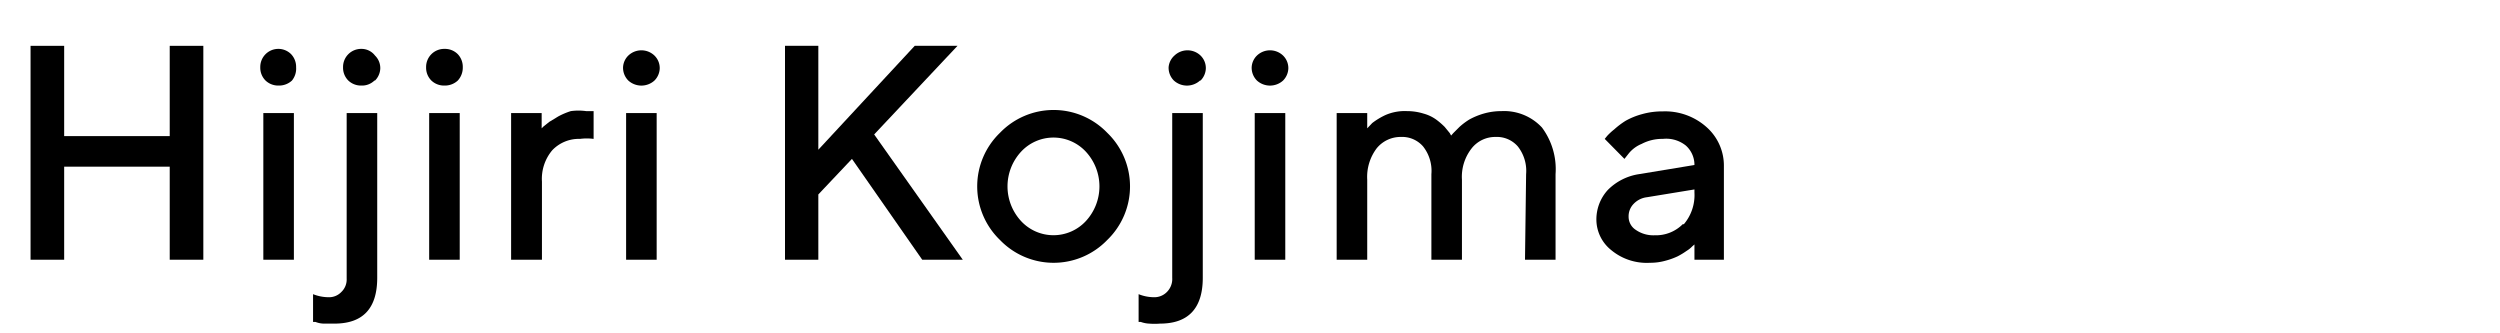 <svg xmlns="http://www.w3.org/2000/svg" viewBox="0 0 90 12"><defs><style>.cls-1{fill:none;}.cls-2{fill:#000;}</style></defs><title>アセット 17</title><g id="レイヤー_2" data-name="レイヤー 2"><g id="contents"><rect class="cls-1" width="90" height="12"/><path class="cls-2" d="M7.32,9.35H6.11V6H2.31V9.35H1.1V1.65H2.31V4.9h3.8V1.65H7.32Z"/><path class="cls-2" d="M10.51,2.9a.68.68,0,0,1-.48.18.66.66,0,0,1-.47-.18.65.65,0,0,1-.19-.48A.65.65,0,0,1,10,1.76a.65.65,0,0,1,.48.19.66.66,0,0,1,.18.47A.68.68,0,0,1,10.51,2.9Zm.07,6.45H9.48V4.07h1.1Z"/><path class="cls-2" d="M12.48,4.07h1.1V10c0,1.1-.51,1.65-1.54,1.65l-.39,0a.85.85,0,0,1-.29-.06l-.09,0v-1a1.54,1.54,0,0,0,.55.11.61.61,0,0,0,.47-.19.62.62,0,0,0,.19-.48Zm1-1.17a.64.64,0,0,1-.47.18.66.66,0,0,1-.47-.18.65.65,0,0,1-.19-.48A.65.65,0,0,1,13,1.76.61.61,0,0,1,13.5,2a.63.63,0,0,1,.19.47A.65.65,0,0,1,13.5,2.9Z"/><path class="cls-2" d="M16.48,2.9a.68.68,0,0,1-.48.18.66.66,0,0,1-.47-.18.65.65,0,0,1-.19-.48A.65.65,0,0,1,16,1.76a.65.65,0,0,1,.48.19.66.66,0,0,1,.18.47A.68.68,0,0,1,16.48,2.9Zm.07,6.45h-1.1V4.07h1.1Z"/><path class="cls-2" d="M20.88,5a1.32,1.32,0,0,0-1,.41,1.6,1.6,0,0,0-.37,1.13V9.35H18.4V4.07h1.1v.55l.07-.07.2-.16.33-.2A2.56,2.56,0,0,1,20.55,4,2,2,0,0,1,21.1,4h.27V5A1.88,1.88,0,0,0,20.88,5Z"/><path class="cls-2" d="M23.56,2.9a.7.7,0,0,1-.94,0,.65.65,0,0,1-.19-.48A.63.63,0,0,1,22.62,2a.68.68,0,0,1,.94,0,.63.63,0,0,1,.19.47A.65.65,0,0,1,23.56,2.9Zm.08,6.45h-1.1V4.07h1.1Z"/><path class="cls-2" d="M29.46,5.39l3.47-3.74h1.54l-3,3.19,3.19,4.51H33.2L30.67,5.72,29.46,7V9.35h-1.2V1.65h1.2Z"/><path class="cls-2" d="M36,4.78a2.68,2.68,0,0,1,3.86,0,2.68,2.68,0,0,1,0,3.86,2.68,2.68,0,0,1-3.86,0,2.68,2.68,0,0,1,0-3.86Zm3.09.68a1.59,1.59,0,0,0-2.33,0,1.84,1.84,0,0,0,0,2.5,1.59,1.59,0,0,0,2.33,0,1.84,1.84,0,0,0,0-2.5Z"/><path class="cls-2" d="M42.2,4.07h1.1V10c0,1.1-.52,1.65-1.54,1.65a2.38,2.38,0,0,1-.39,0,1,1,0,0,1-.3-.06l-.08,0v-1a1.5,1.5,0,0,0,.55.11.63.63,0,0,0,.47-.19A.66.66,0,0,0,42.2,10Zm1-1.17a.7.7,0,0,1-.94,0,.65.65,0,0,1-.19-.48A.63.63,0,0,1,42.28,2a.68.68,0,0,1,.94,0,.63.63,0,0,1,.19.47A.65.65,0,0,1,43.22,2.9Z"/><path class="cls-2" d="M46.19,2.9a.7.7,0,0,1-.94,0,.65.65,0,0,1-.19-.48A.63.63,0,0,1,45.25,2a.68.68,0,0,1,.94,0,.63.63,0,0,1,.19.47A.65.65,0,0,1,46.19,2.9Zm.08,6.45h-1.1V4.07h1.1Z"/><path class="cls-2" d="M54.94,6.27a1.42,1.42,0,0,0-.3-1,1,1,0,0,0-.8-.34,1.08,1.08,0,0,0-.86.41,1.66,1.66,0,0,0-.35,1.13V9.35h-1.1V6.27a1.42,1.42,0,0,0-.3-1,1,1,0,0,0-.8-.34,1.11,1.11,0,0,0-.87.41,1.71,1.71,0,0,0-.34,1.13V9.35h-1.1V4.07h1.1v.55l.18-.19a2.51,2.51,0,0,1,.48-.29A1.74,1.74,0,0,1,50.65,4a2,2,0,0,1,.6.09,1.41,1.41,0,0,1,.46.22,2.67,2.67,0,0,1,.3.26l.18.22.05.09.08-.09.22-.22a2.42,2.42,0,0,1,.36-.27,2.54,2.54,0,0,1,.51-.21A2.32,2.32,0,0,1,54.06,4a1.86,1.86,0,0,1,1.45.59A2.51,2.51,0,0,1,56,6.27V9.35h-1.1Z"/><path class="cls-2" d="M61,9.35V8.8l-.08.07a1,1,0,0,1-.2.16,2.63,2.63,0,0,1-.33.2,2.56,2.56,0,0,1-.45.16,2,2,0,0,1-.54.07A2,2,0,0,1,58,9a1.41,1.41,0,0,1-.53-1.07,1.57,1.57,0,0,1,.41-1.09A2,2,0,0,1,59,6.27L61,5.94a.93.93,0,0,0-.31-.7A1.13,1.13,0,0,0,59.86,5a1.58,1.58,0,0,0-.76.18,1.17,1.17,0,0,0-.47.35l-.15.19L57.77,5l.09-.11a2.21,2.21,0,0,1,.25-.23,2.94,2.94,0,0,1,.41-.31,2.57,2.57,0,0,1,.59-.24,2.66,2.66,0,0,1,.75-.1,2.24,2.24,0,0,1,1.58.57,1.85,1.85,0,0,1,.62,1.41V9.35Zm-.38-1.28A1.62,1.62,0,0,0,61,6.93V6.82l-1.71.28a.79.79,0,0,0-.48.24.64.64,0,0,0-.18.47.56.56,0,0,0,.25.46,1.11,1.11,0,0,0,.69.2A1.36,1.36,0,0,0,60.58,8.07Z"/></g></g></svg>